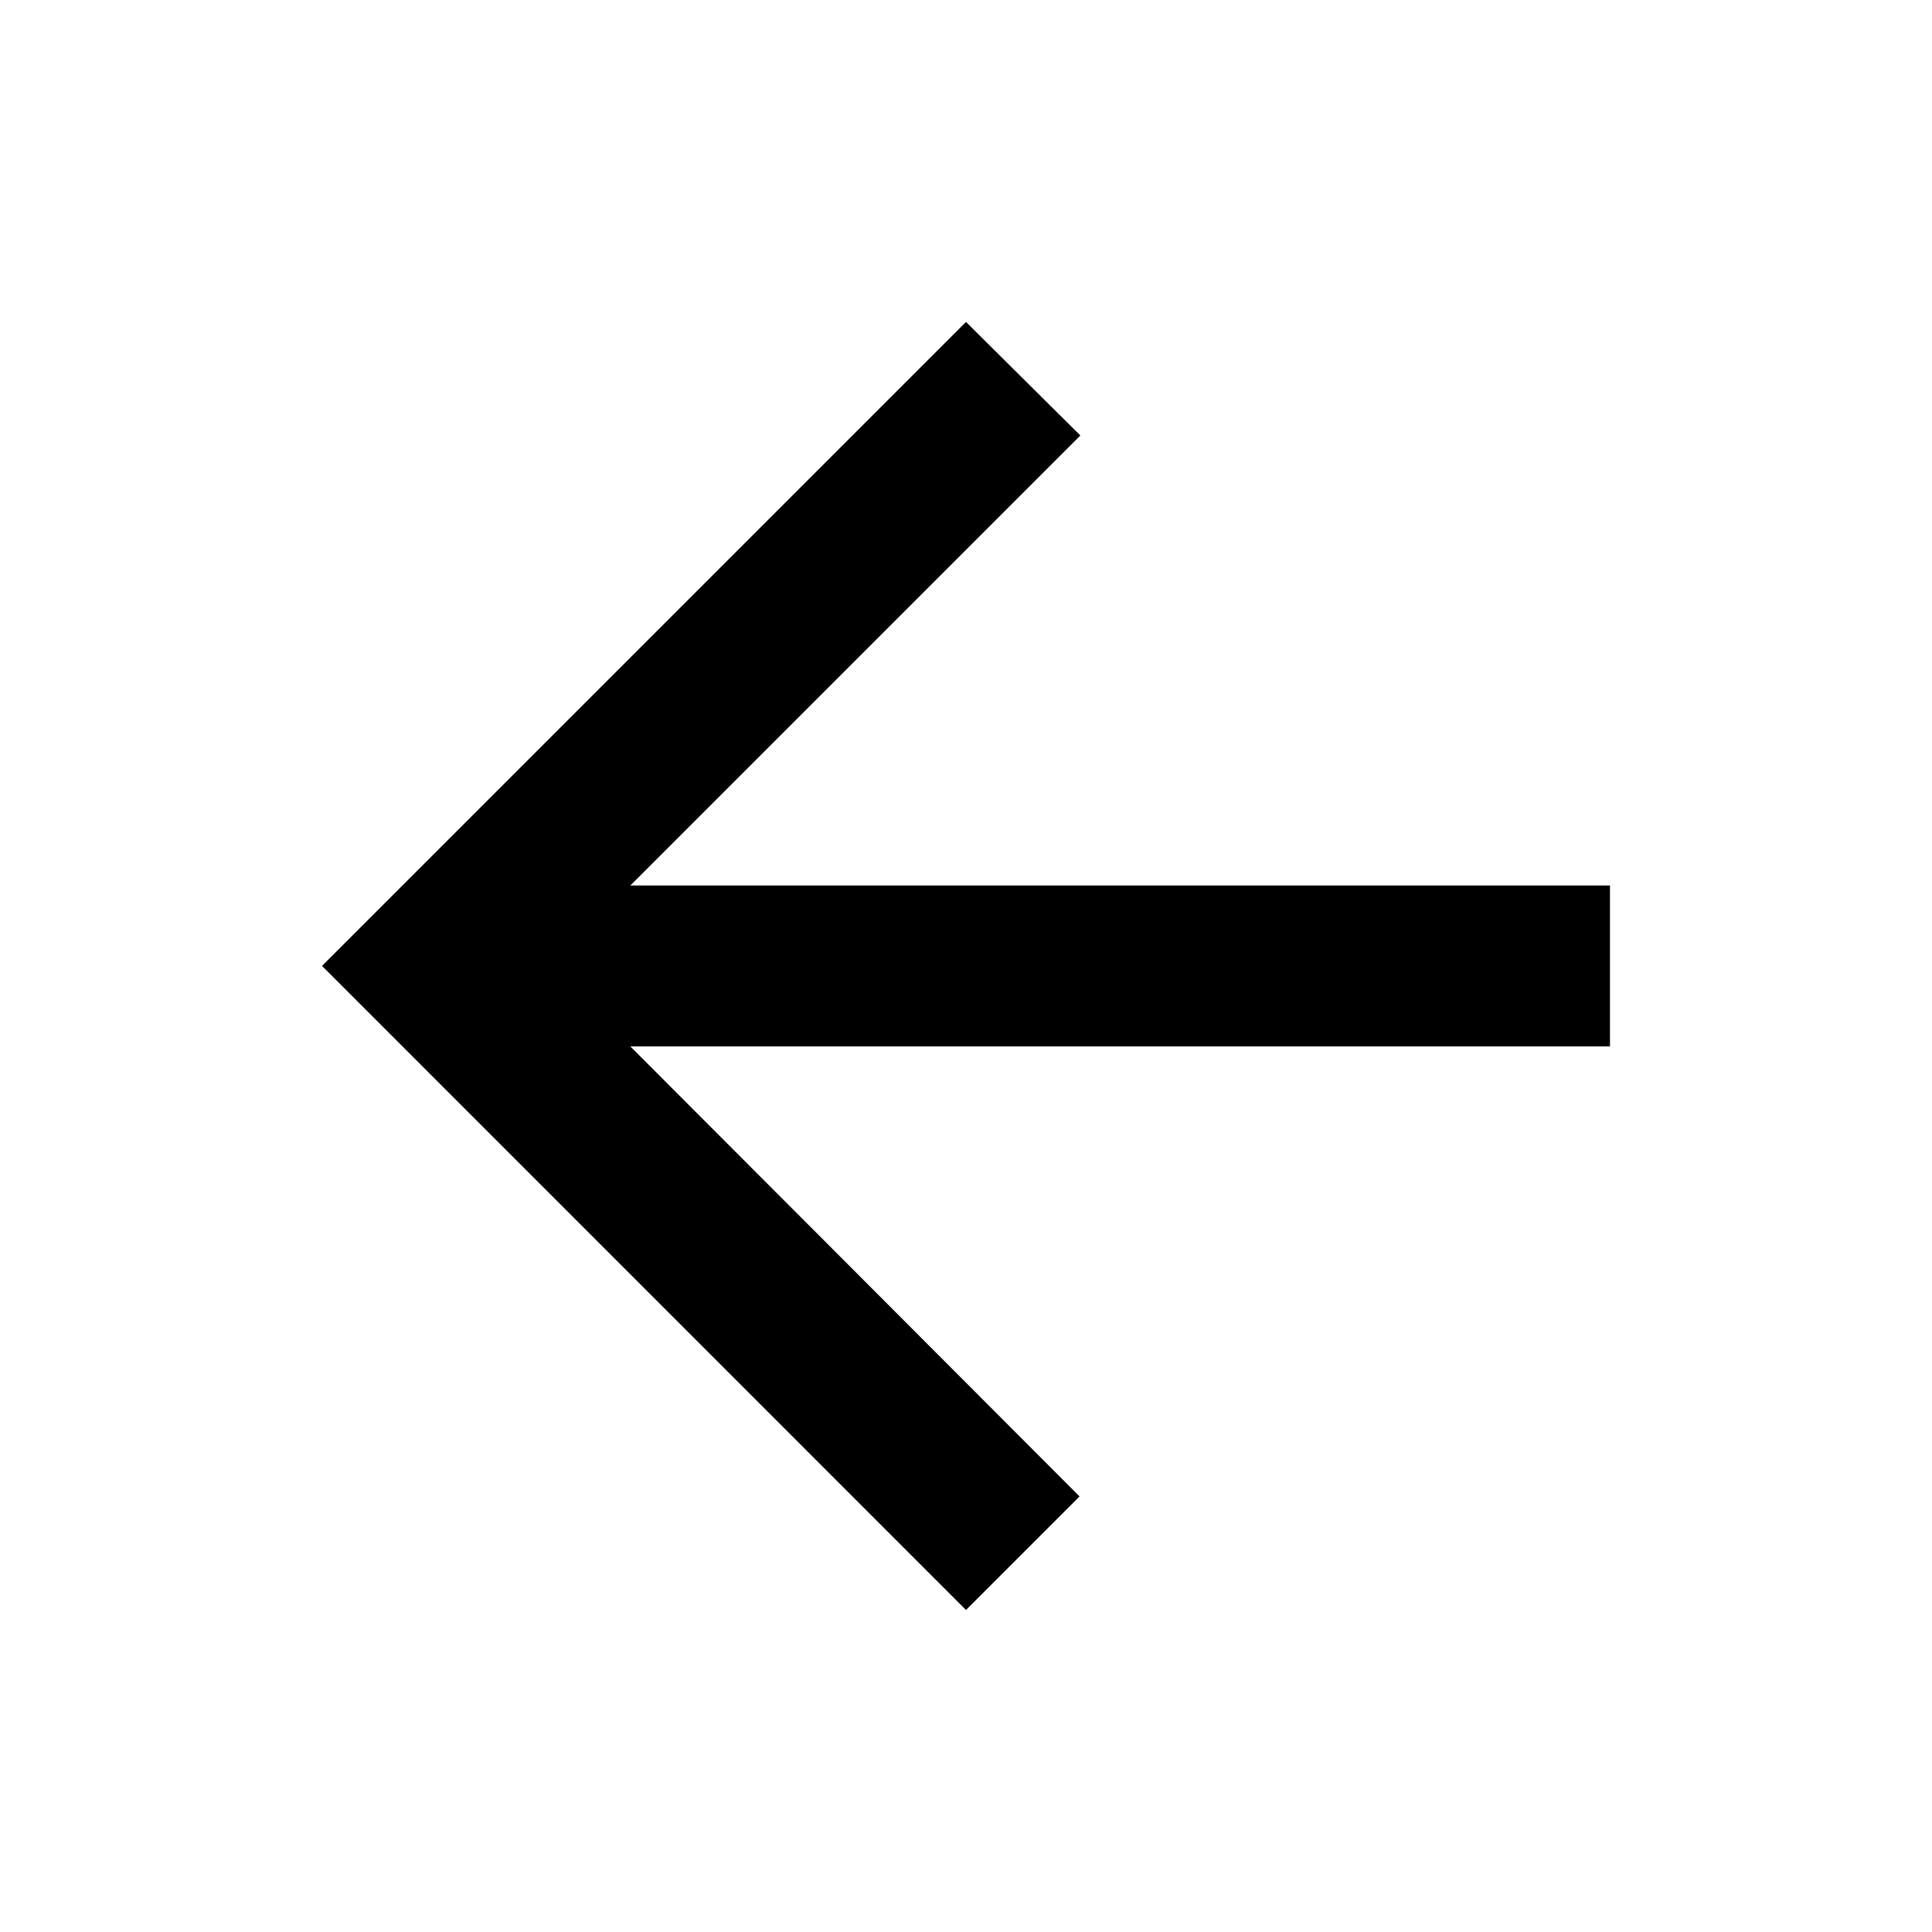 <svg width="22" height="22" viewBox="0 0 22 22" fill="none" xmlns="http://www.w3.org/2000/svg">
<g id="ic:twotone-arrow-back">
<path id="Vector" d="M18.333 10.083L7.178 10.083L12.302 4.959L11 3.666L3.667 10.999L11 18.333L12.293 17.04L7.178 11.916L18.333 11.916V10.083Z" fill="black"/>
</g>
</svg>
